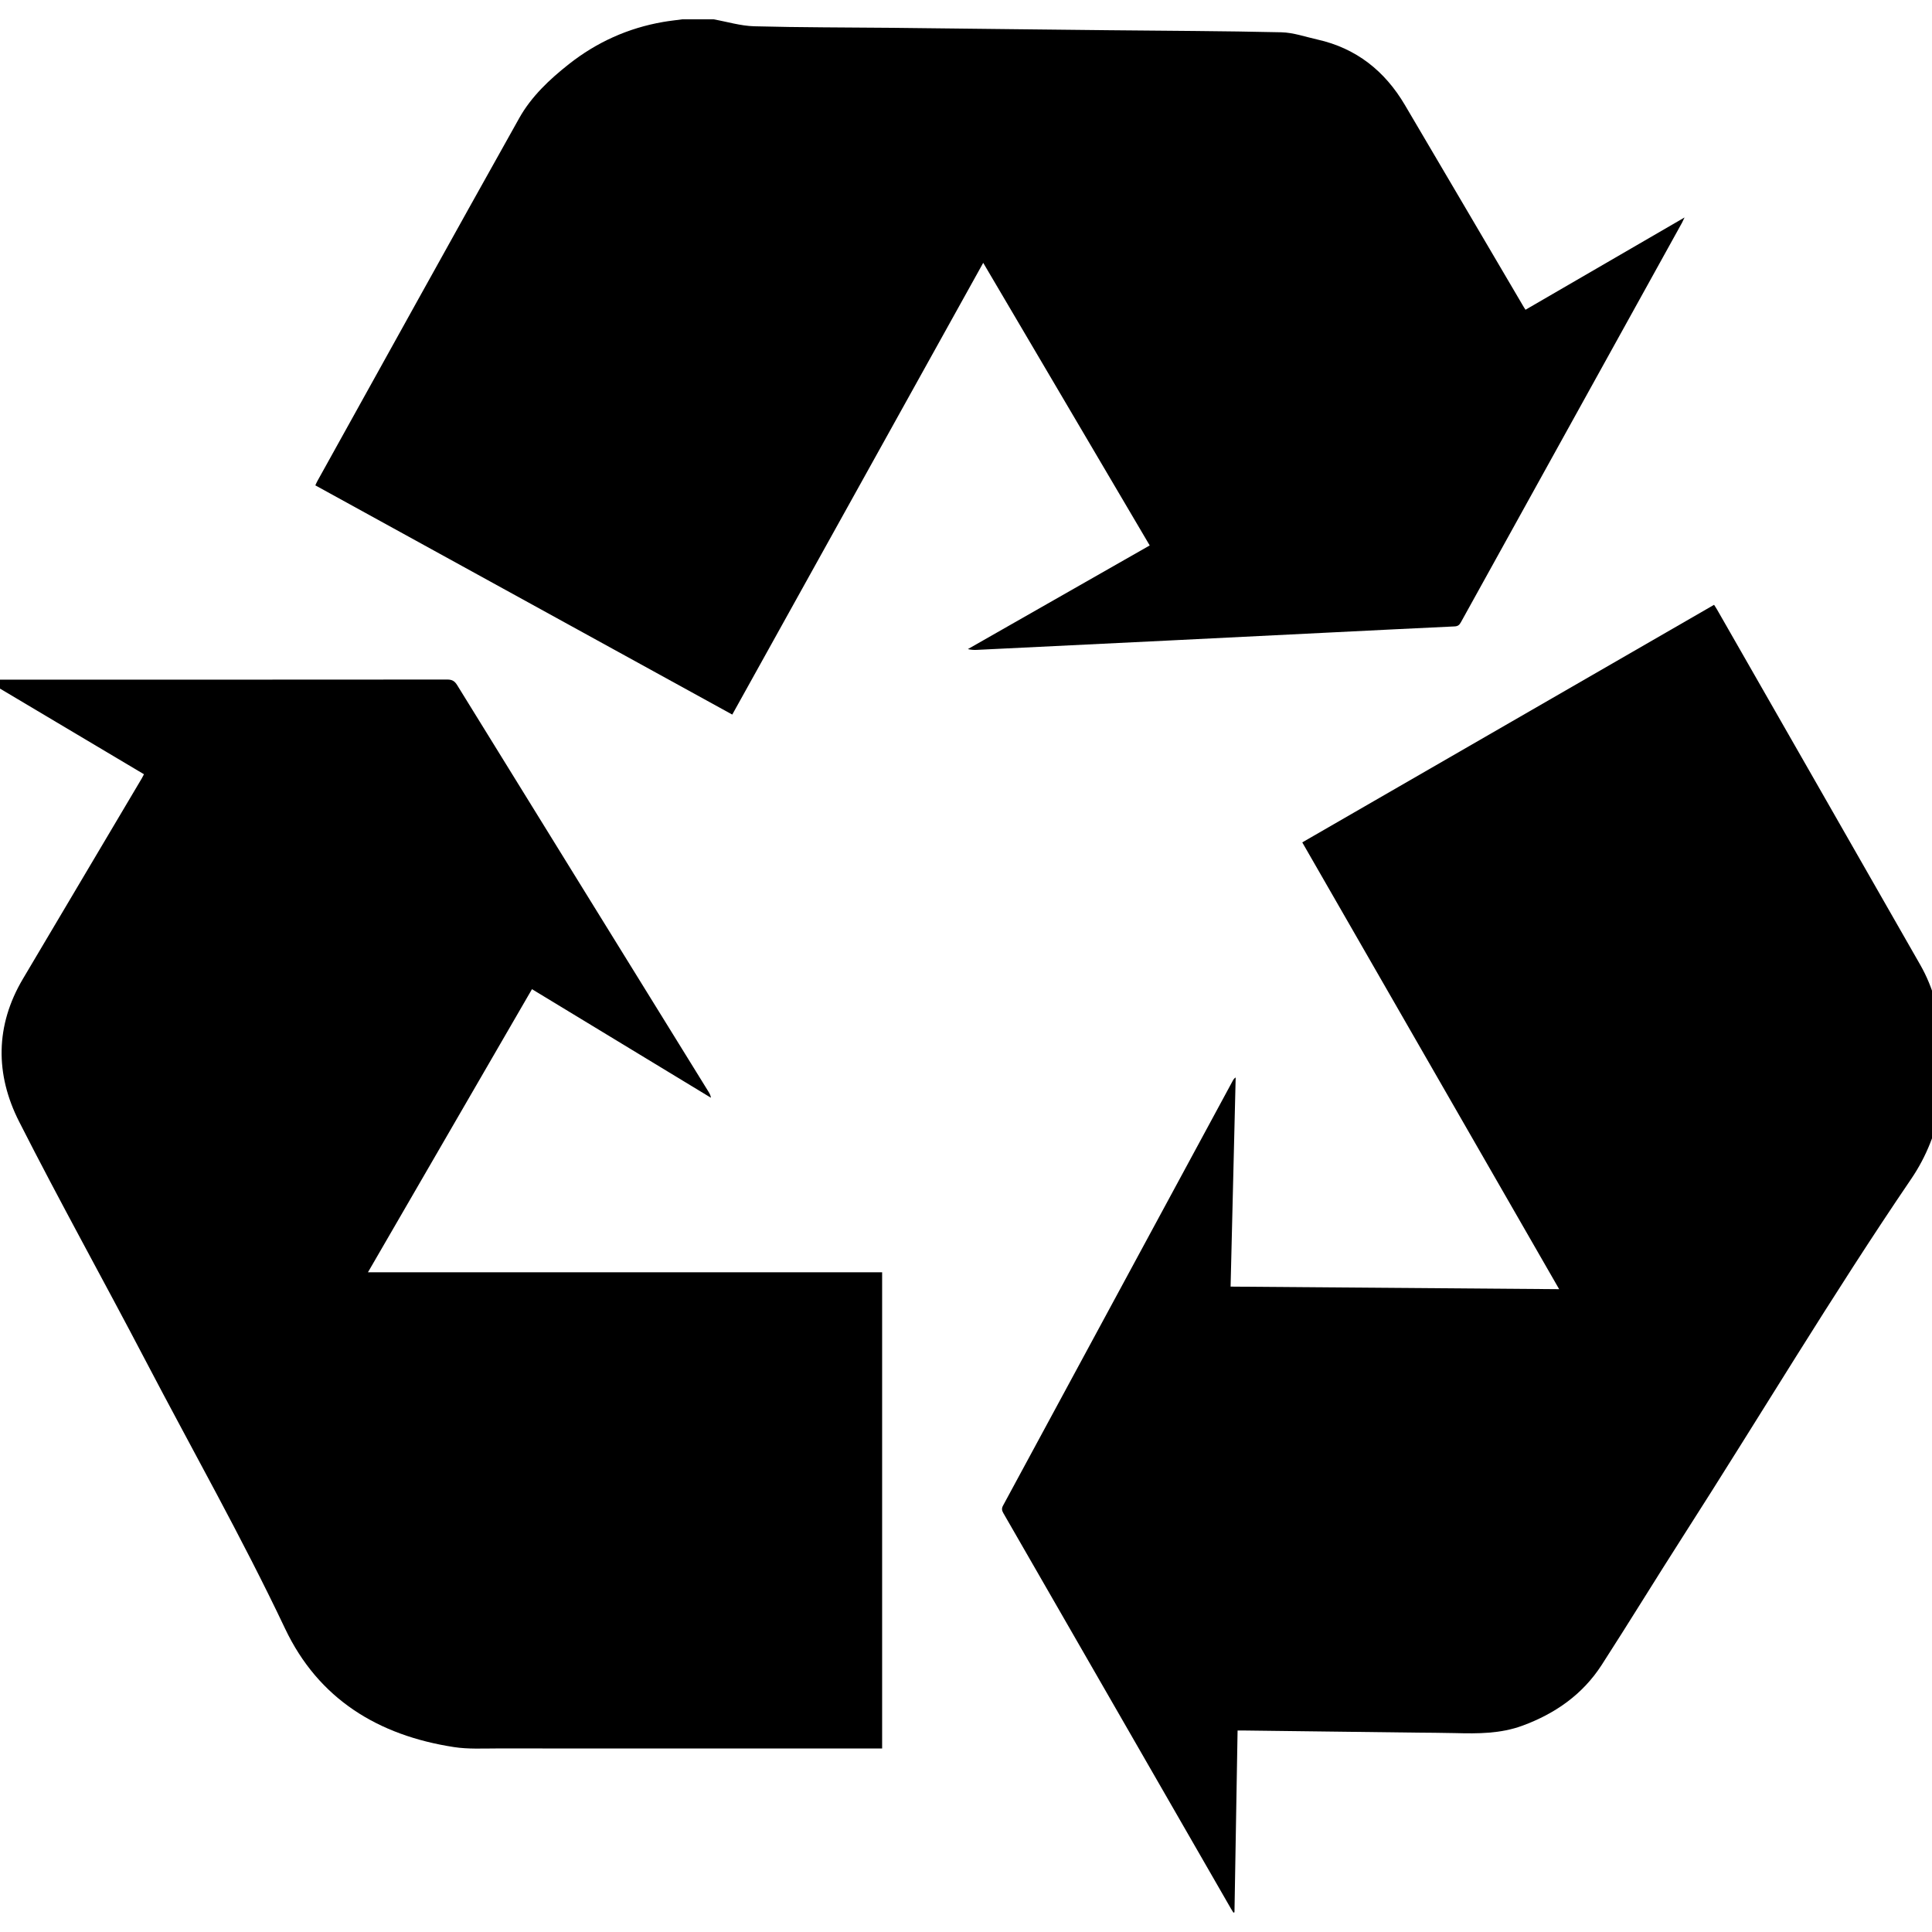 <?xml version="1.0" encoding="UTF-8"?><svg id="Layer_1" xmlns="http://www.w3.org/2000/svg" viewBox="0 0 100 100"><path d="m100.668,55.858c-.063.44-.111.884-.192,1.321-.257,1.381-.76,2.676-1.547,3.834-4.116,6.049-7.861,12.334-11.807,18.491-1.42,2.216-2.793,4.463-4.22,6.675-.986,1.527-2.405,2.519-4.103,3.143-1.132.416-2.297.414-3.473.383-.716-.019-1.433-.017-2.15-.026-2.92-.036-5.841-.072-8.761-.108-.107-.001-.214,0-.358,0-.054,3.146-.107,6.276-.161,9.405-.018.008-.035.016-.053.024-.042-.067-.085-.133-.125-.202-3.928-6.828-7.856-13.657-11.787-20.483-.08-.139-.092-.242-.012-.389,3.966-7.327,7.927-14.657,11.889-21.987.033-.06.068-.119.15-.17-.087,3.6-.175,7.2-.263,10.826,5.667.044,11.307.089,17.007.133-4.445-7.73-8.864-15.415-13.297-23.126,7.107-4.1,14.199-8.191,21.315-12.297.057.09.111.169.158.252,3.507,6.13,7.017,12.259,10.519,18.392.672,1.176.991,2.467,1.166,3.799.036.273.071.546.107.818v1.291Z" style="fill:#000000;"/><path d="m36.933,1c.702.125,1.402.341,2.107.36,2.382.064,4.766.056,7.149.08,2.105.021,4.21.048,6.316.071,1.622.018,3.243.037,4.865.053,2.983.031,5.967.039,8.95.107.624.014,1.244.236,1.864.374,2.015.45,3.493,1.628,4.53,3.384,2.056,3.485,4.104,6.975,6.155,10.462.022.038.047.074.091.142,2.727-1.582,5.448-3.161,8.232-4.777-.064.134-.097.21-.136.282-3.815,6.891-7.63,13.781-11.442,20.673-.077.14-.156.204-.326.212-2.129.098-4.257.207-6.386.312-2.826.14-5.652.281-8.478.421-3.291.162-6.582.323-9.874.482-.142.007-.285,0-.453-.041,3.13-1.784,6.26-3.568,9.412-5.365-2.876-4.882-5.738-9.739-8.618-14.628-4.337,7.807-8.656,15.583-12.989,23.382-7.196-3.956-14.376-7.904-21.58-11.864.036-.078.064-.149.101-.215,3.48-6.267,6.949-12.541,10.453-18.795.626-1.117,1.565-2,2.57-2.793,1.44-1.136,3.065-1.868,4.874-2.182.331-.057.667-.093,1-.138.538,0,1.076,0,1.614,0Z" style="fill:#000000;"/><path d="m-.66,35.179h.286c7.843,0,15.686.001,23.529-.006.247,0,.379.08.507.287,4.332,7.017,8.67,14.03,13.007,21.043.056.09.109.182.13.317-3.076-1.866-6.152-3.733-9.264-5.621-2.825,4.876-5.644,9.743-8.489,14.653h26.613v24.65c-.11,0-.224,0-.338,0-6.525,0-13.051.002-19.576-.003-.751,0-1.515.043-2.251-.071-3.916-.604-7.008-2.482-8.741-6.137-2.232-4.709-4.8-9.239-7.211-13.851-2.164-4.139-4.44-8.222-6.553-12.386-1.24-2.443-1.24-4.967.2-7.394,2.05-3.457,4.101-6.915,6.15-10.372.036-.061.066-.125.113-.213-2.71-1.612-5.415-3.221-8.119-4.83.003-.022.006-.044.008-.066Z" style="fill:#000000;"/></svg>